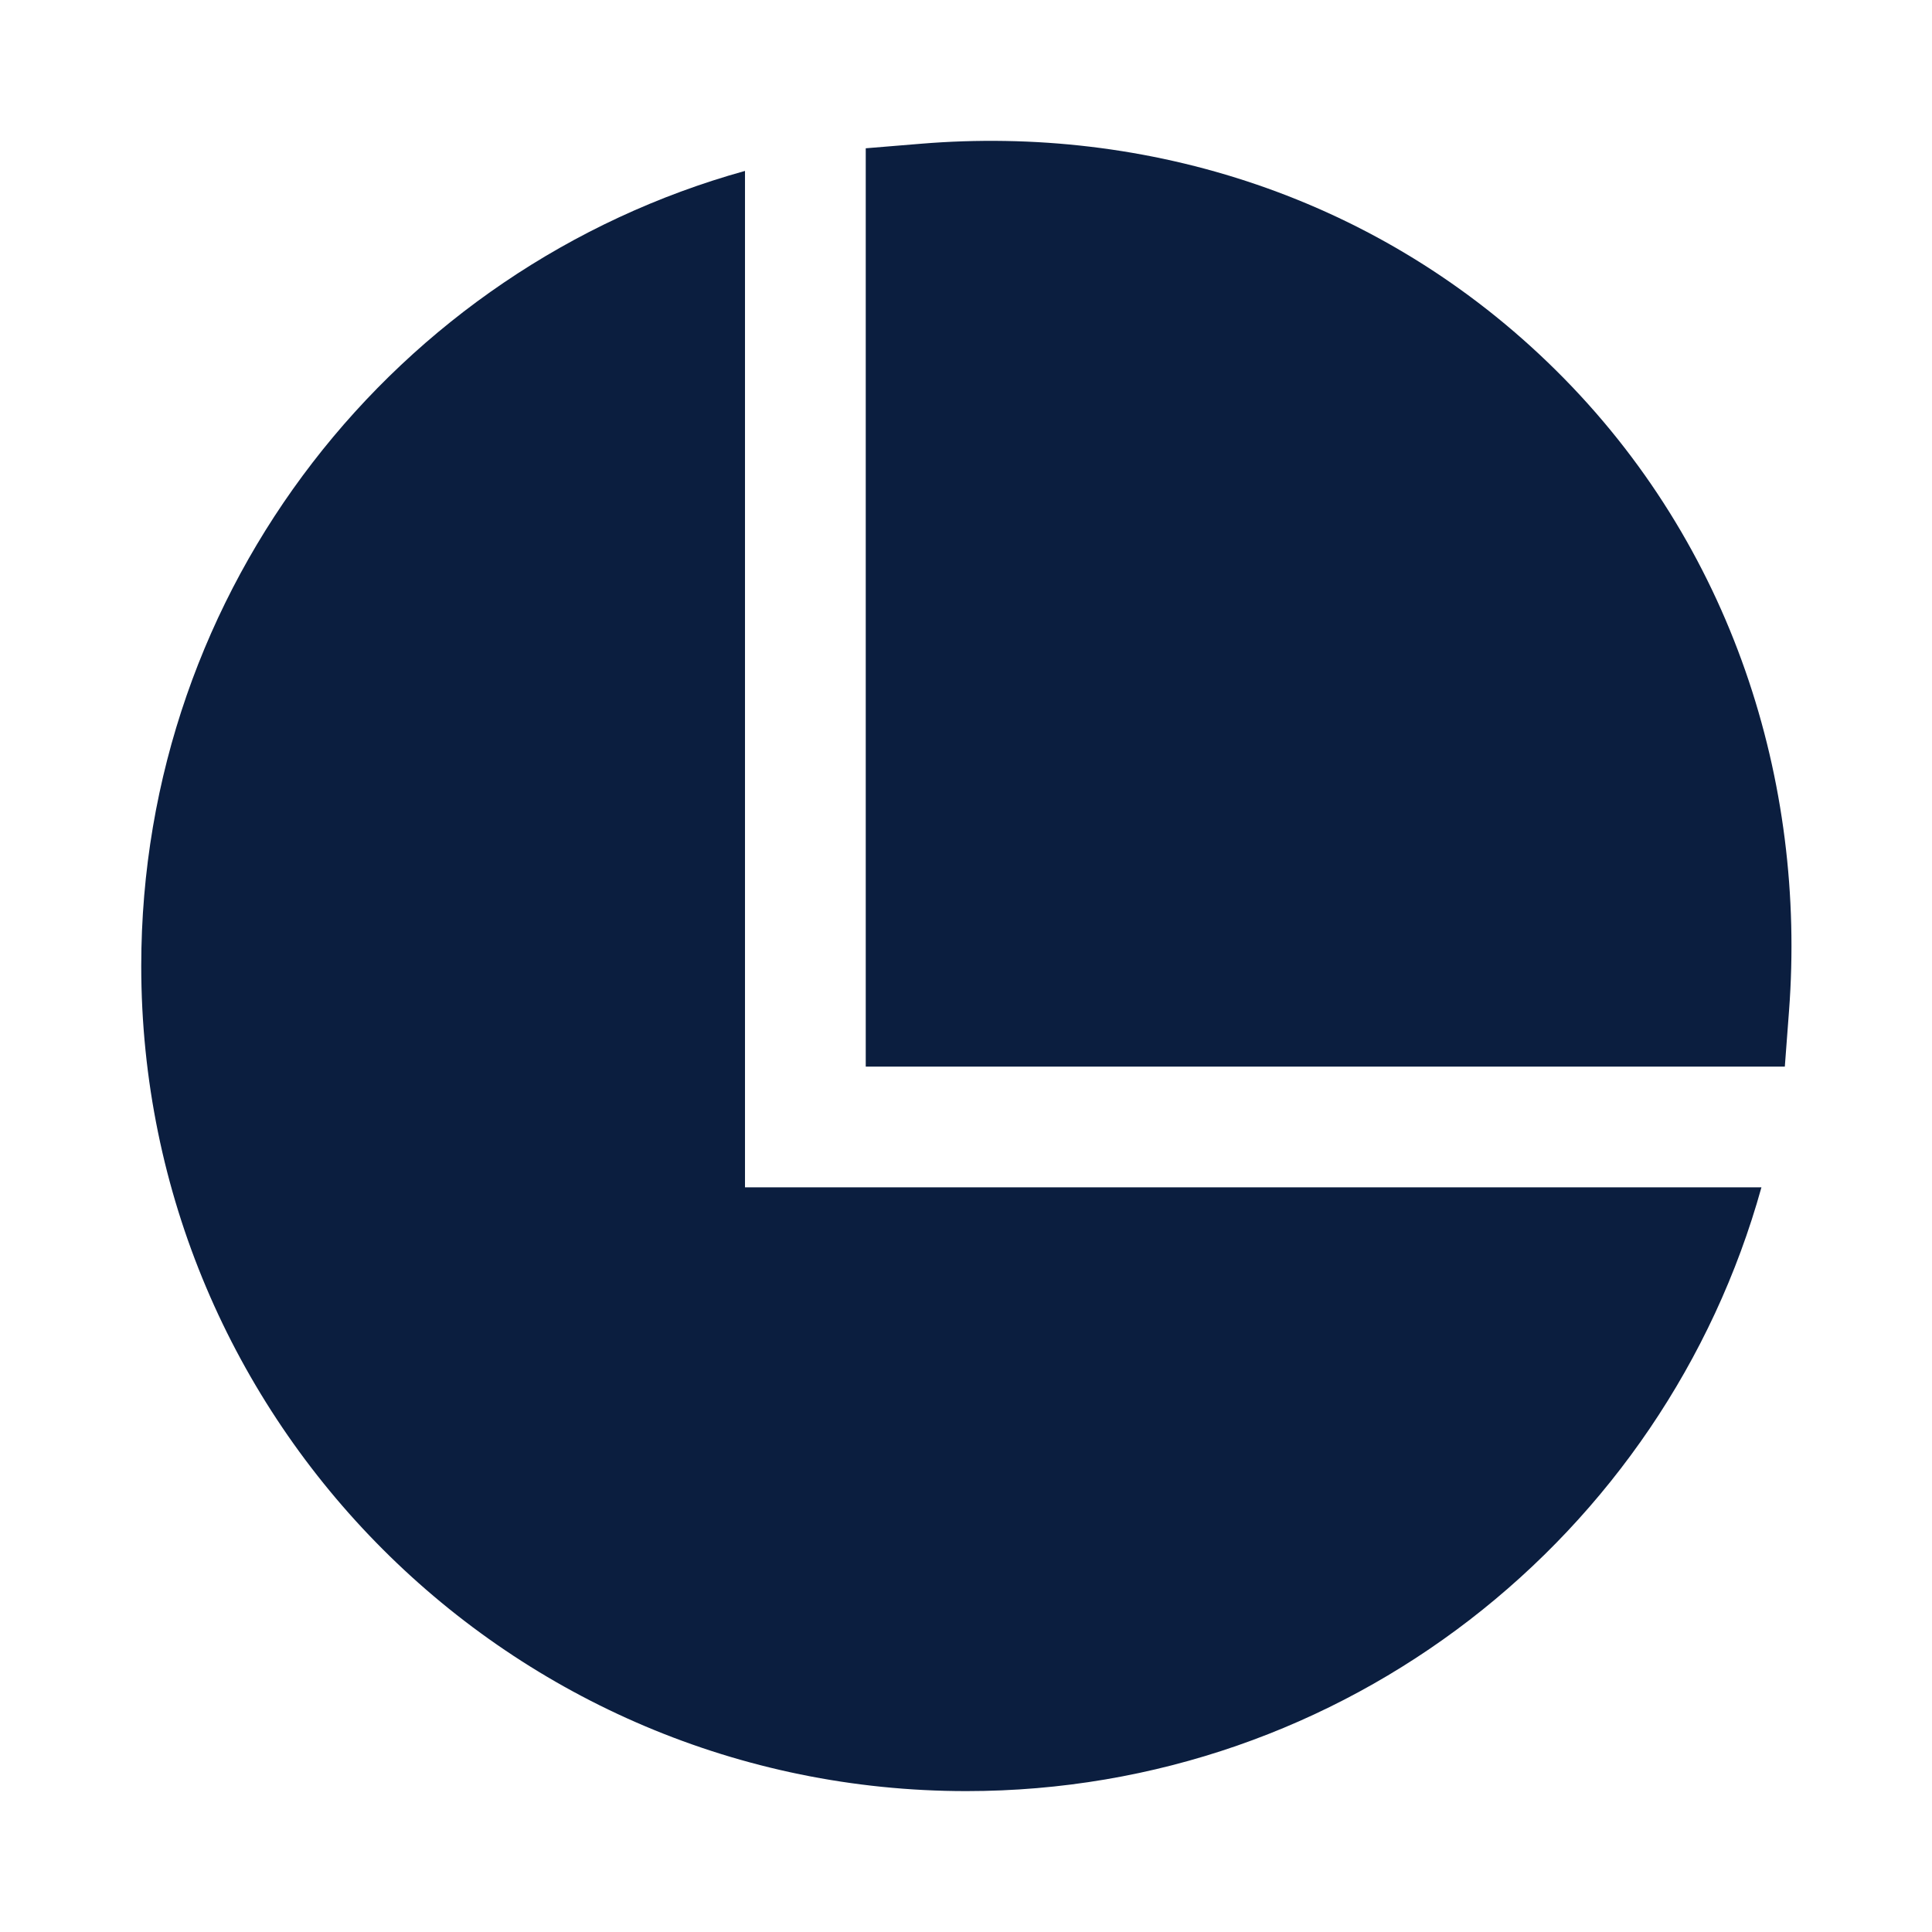<svg width="28" height="28" viewBox="0 0 28 28" fill="none" xmlns="http://www.w3.org/2000/svg">
<path d="M13.35 2.083C16.601 1.815 19.989 2.83 22.553 5.37C25.112 7.905 26.178 11.34 25.928 14.649L25.867 15.458H12.547V2.149L13.35 2.083Z" fill="#0B1E3F"/>
<path d="M10.797 2.477C5.751 3.879 2.047 8.507 2.047 14C2.047 20.604 7.401 25.958 14.005 25.958C19.498 25.958 24.126 22.254 25.528 17.208H10.797V2.477Z" fill="#0B1E3F"/>
</svg>
